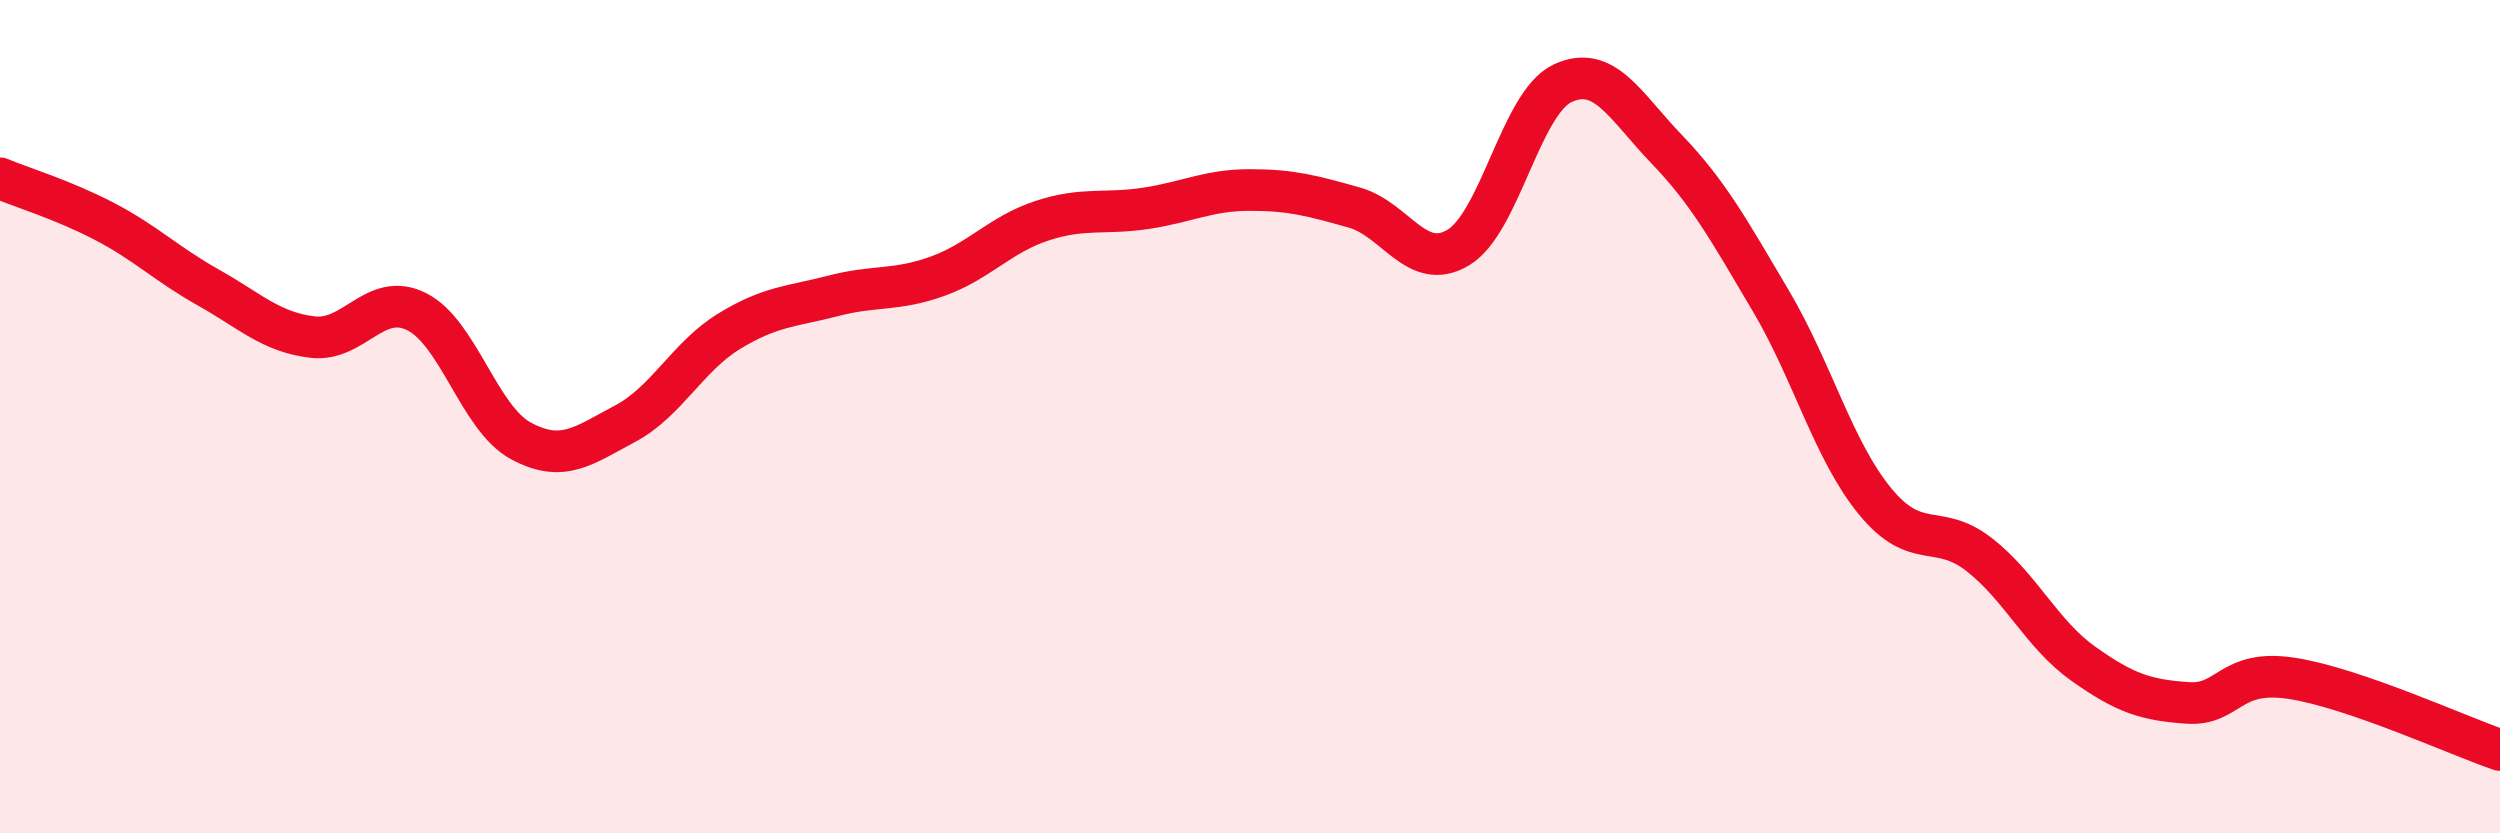 
    <svg width="60" height="20" viewBox="0 0 60 20" xmlns="http://www.w3.org/2000/svg">
      <path
        d="M 0,4.28 C 0.5,4.49 1.5,4.79 2.5,5.31 C 3.5,5.83 4,6.34 5,6.9 C 6,7.46 6.5,7.97 7.5,8.09 C 8.5,8.21 9,6.98 10,7.48 C 11,7.98 11.5,10.04 12.5,10.58 C 13.5,11.12 14,10.7 15,10.17 C 16,9.64 16.5,8.56 17.5,7.95 C 18.5,7.34 19,7.36 20,7.1 C 21,6.84 21.5,6.99 22.5,6.63 C 23.5,6.27 24,5.63 25,5.3 C 26,4.97 26.5,5.15 27.5,5 C 28.5,4.85 29,4.56 30,4.56 C 31,4.56 31.5,4.7 32.5,4.98 C 33.5,5.26 34,6.54 35,5.94 C 36,5.34 36.5,2.47 37.5,2 C 38.5,1.53 39,2.54 40,3.58 C 41,4.62 41.5,5.53 42.5,7.22 C 43.5,8.91 44,10.81 45,12.03 C 46,13.25 46.5,12.53 47.5,13.31 C 48.5,14.09 49,15.22 50,15.93 C 51,16.64 51.5,16.8 52.5,16.87 C 53.5,16.94 53.5,16.05 55,16.28 C 56.5,16.51 59,17.66 60,18L60 20L0 20Z"
        fill="#EB0A25"
        opacity="0.1"
        stroke-linecap="round"
        stroke-linejoin="round"
      />
      <path
        d="M 0,4.28 C 0.5,4.49 1.5,4.79 2.5,5.31 C 3.5,5.83 4,6.34 5,6.9 C 6,7.46 6.5,7.97 7.5,8.09 C 8.5,8.21 9,6.98 10,7.48 C 11,7.98 11.5,10.04 12.5,10.58 C 13.5,11.12 14,10.7 15,10.17 C 16,9.64 16.5,8.56 17.5,7.95 C 18.5,7.34 19,7.36 20,7.1 C 21,6.84 21.5,6.99 22.5,6.63 C 23.5,6.27 24,5.63 25,5.3 C 26,4.97 26.5,5.15 27.5,5 C 28.5,4.85 29,4.56 30,4.56 C 31,4.56 31.5,4.7 32.5,4.98 C 33.5,5.26 34,6.54 35,5.94 C 36,5.34 36.5,2.47 37.5,2 C 38.5,1.53 39,2.54 40,3.58 C 41,4.62 41.5,5.53 42.5,7.22 C 43.5,8.91 44,10.81 45,12.03 C 46,13.25 46.5,12.53 47.5,13.31 C 48.5,14.09 49,15.22 50,15.93 C 51,16.64 51.5,16.8 52.5,16.87 C 53.5,16.94 53.5,16.05 55,16.28 C 56.5,16.51 59,17.66 60,18"
        stroke="#EB0A25"
        stroke-width="1"
        fill="none"
        stroke-linecap="round"
        stroke-linejoin="round"
      />
    </svg>
  